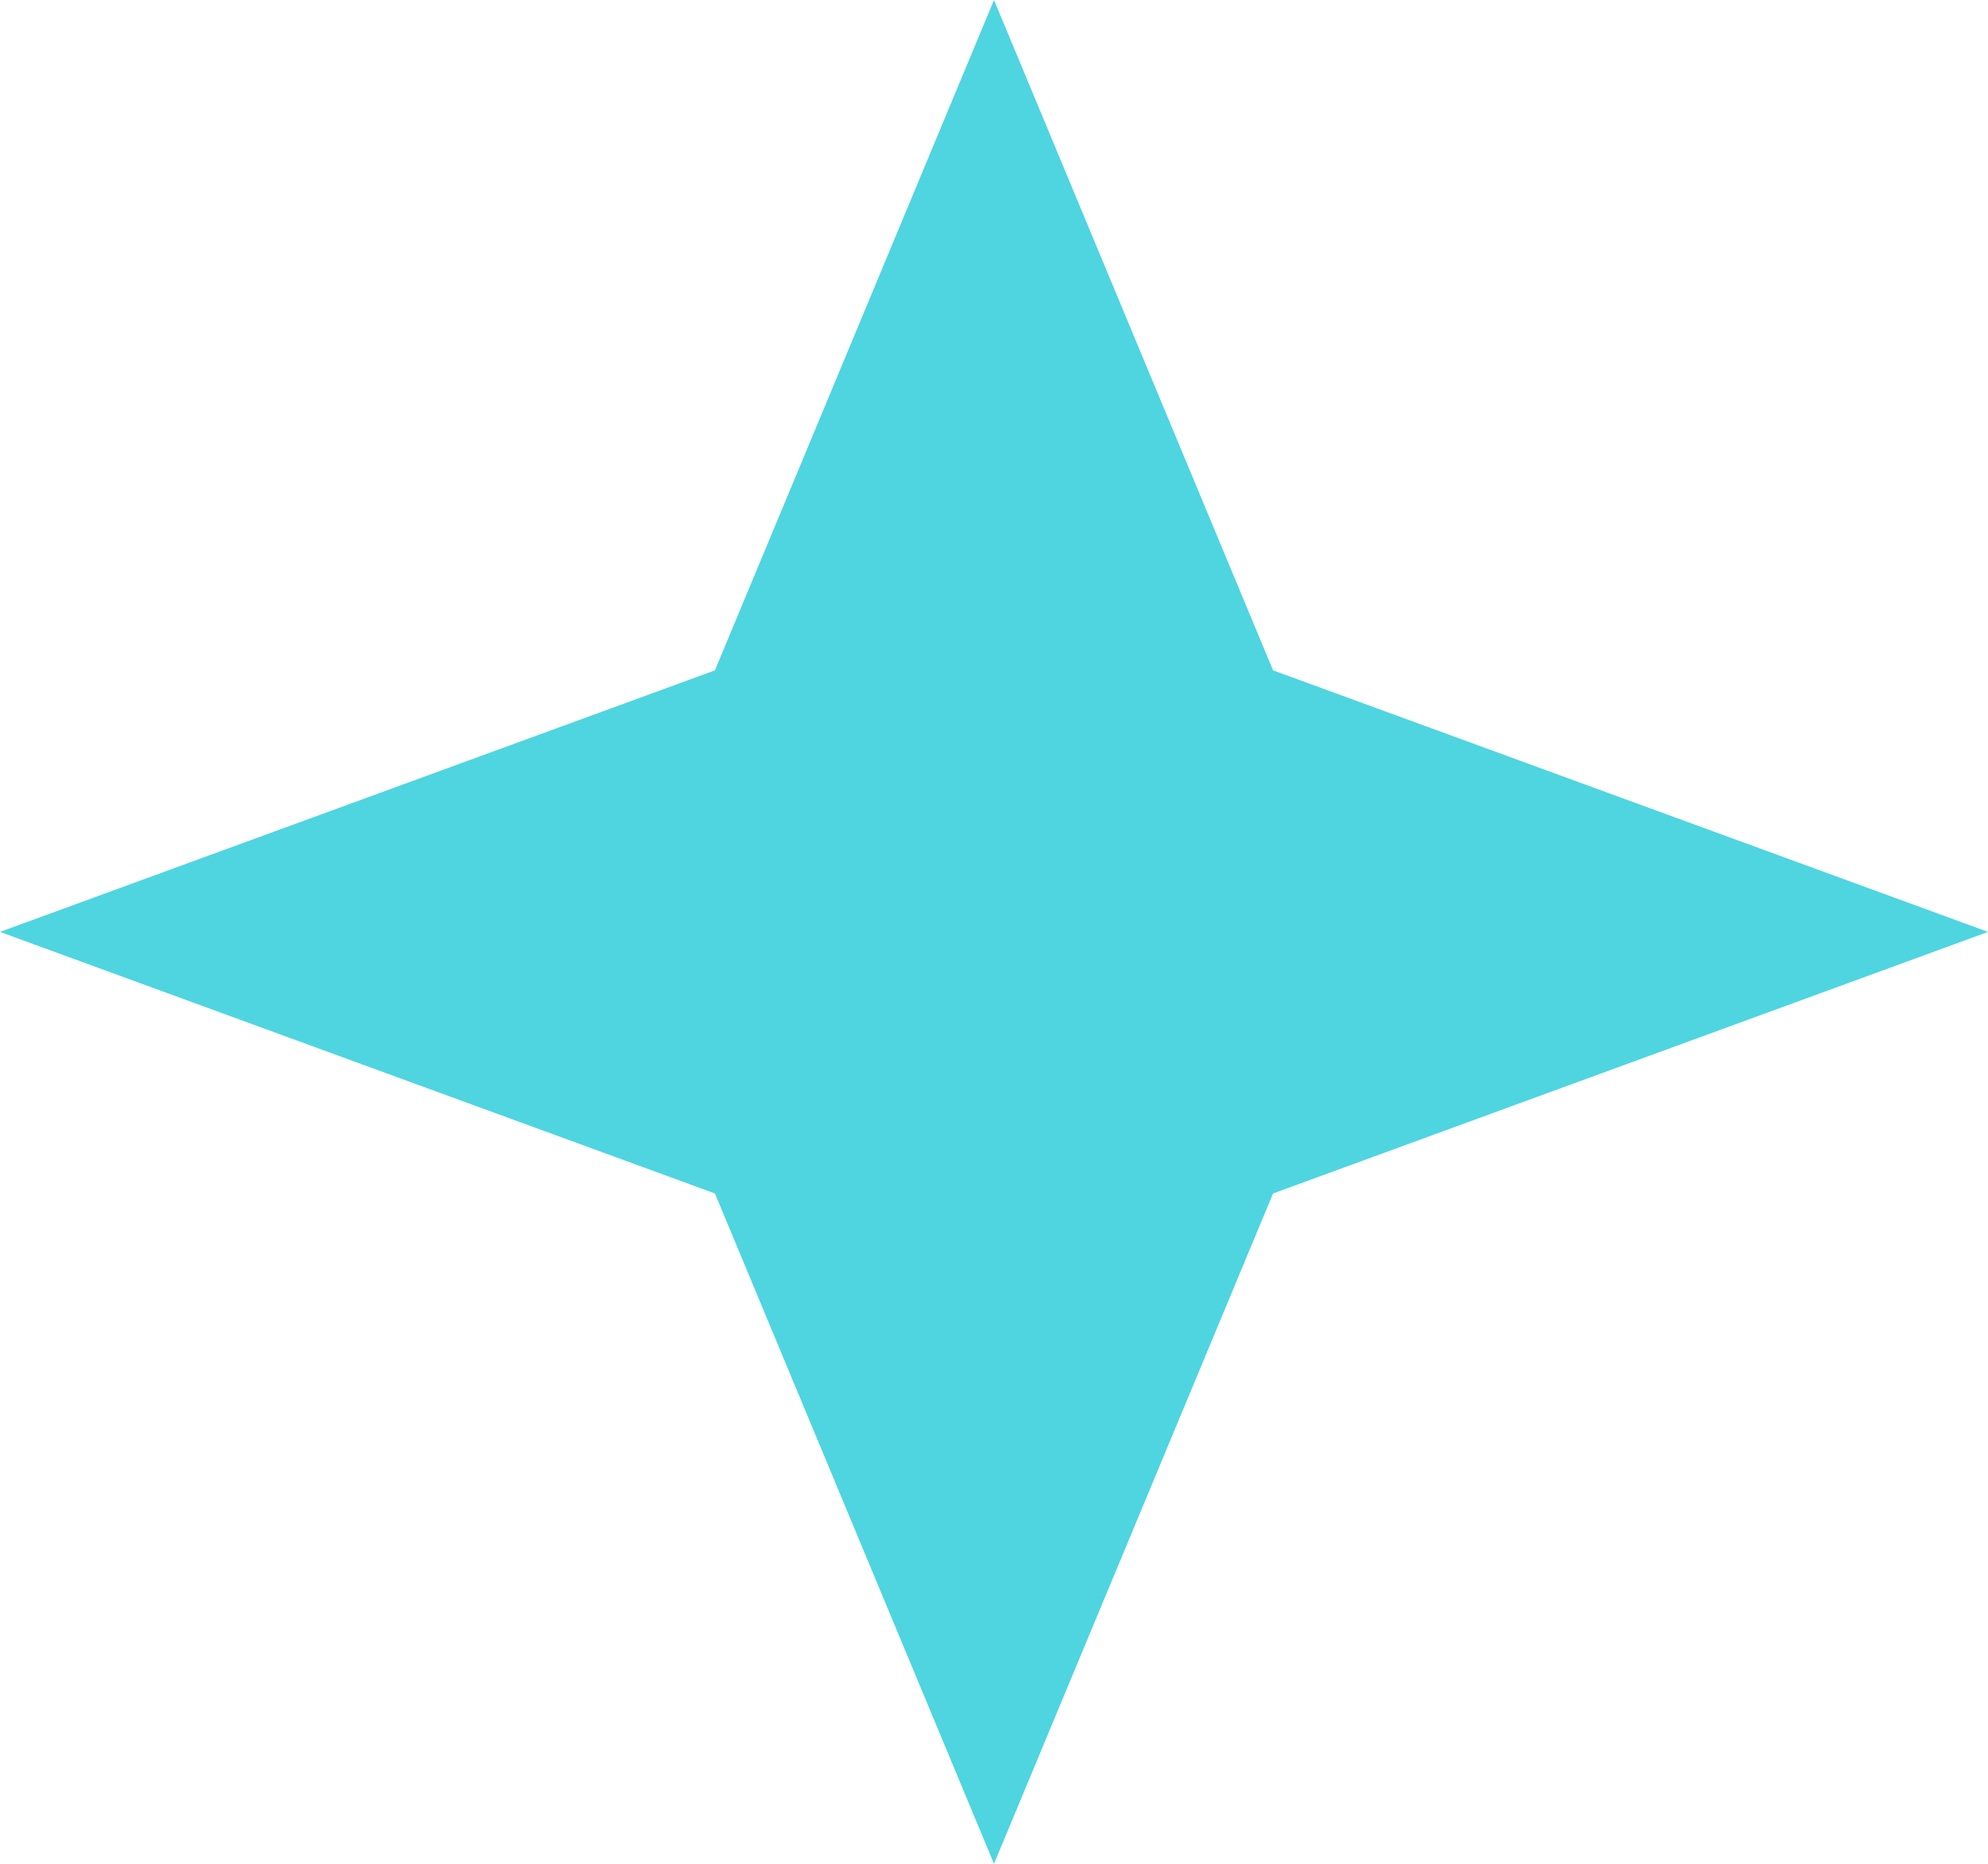 <svg width="16" height="15" viewBox="0 0 16 15" fill="none" xmlns="http://www.w3.org/2000/svg">
<path d="M8 0L10.246 5.395L16 7.5L10.246 9.605L8 15L5.754 9.605L0 7.5L5.754 5.395L8 0Z" fill="#4ED5E0"/>
</svg>
